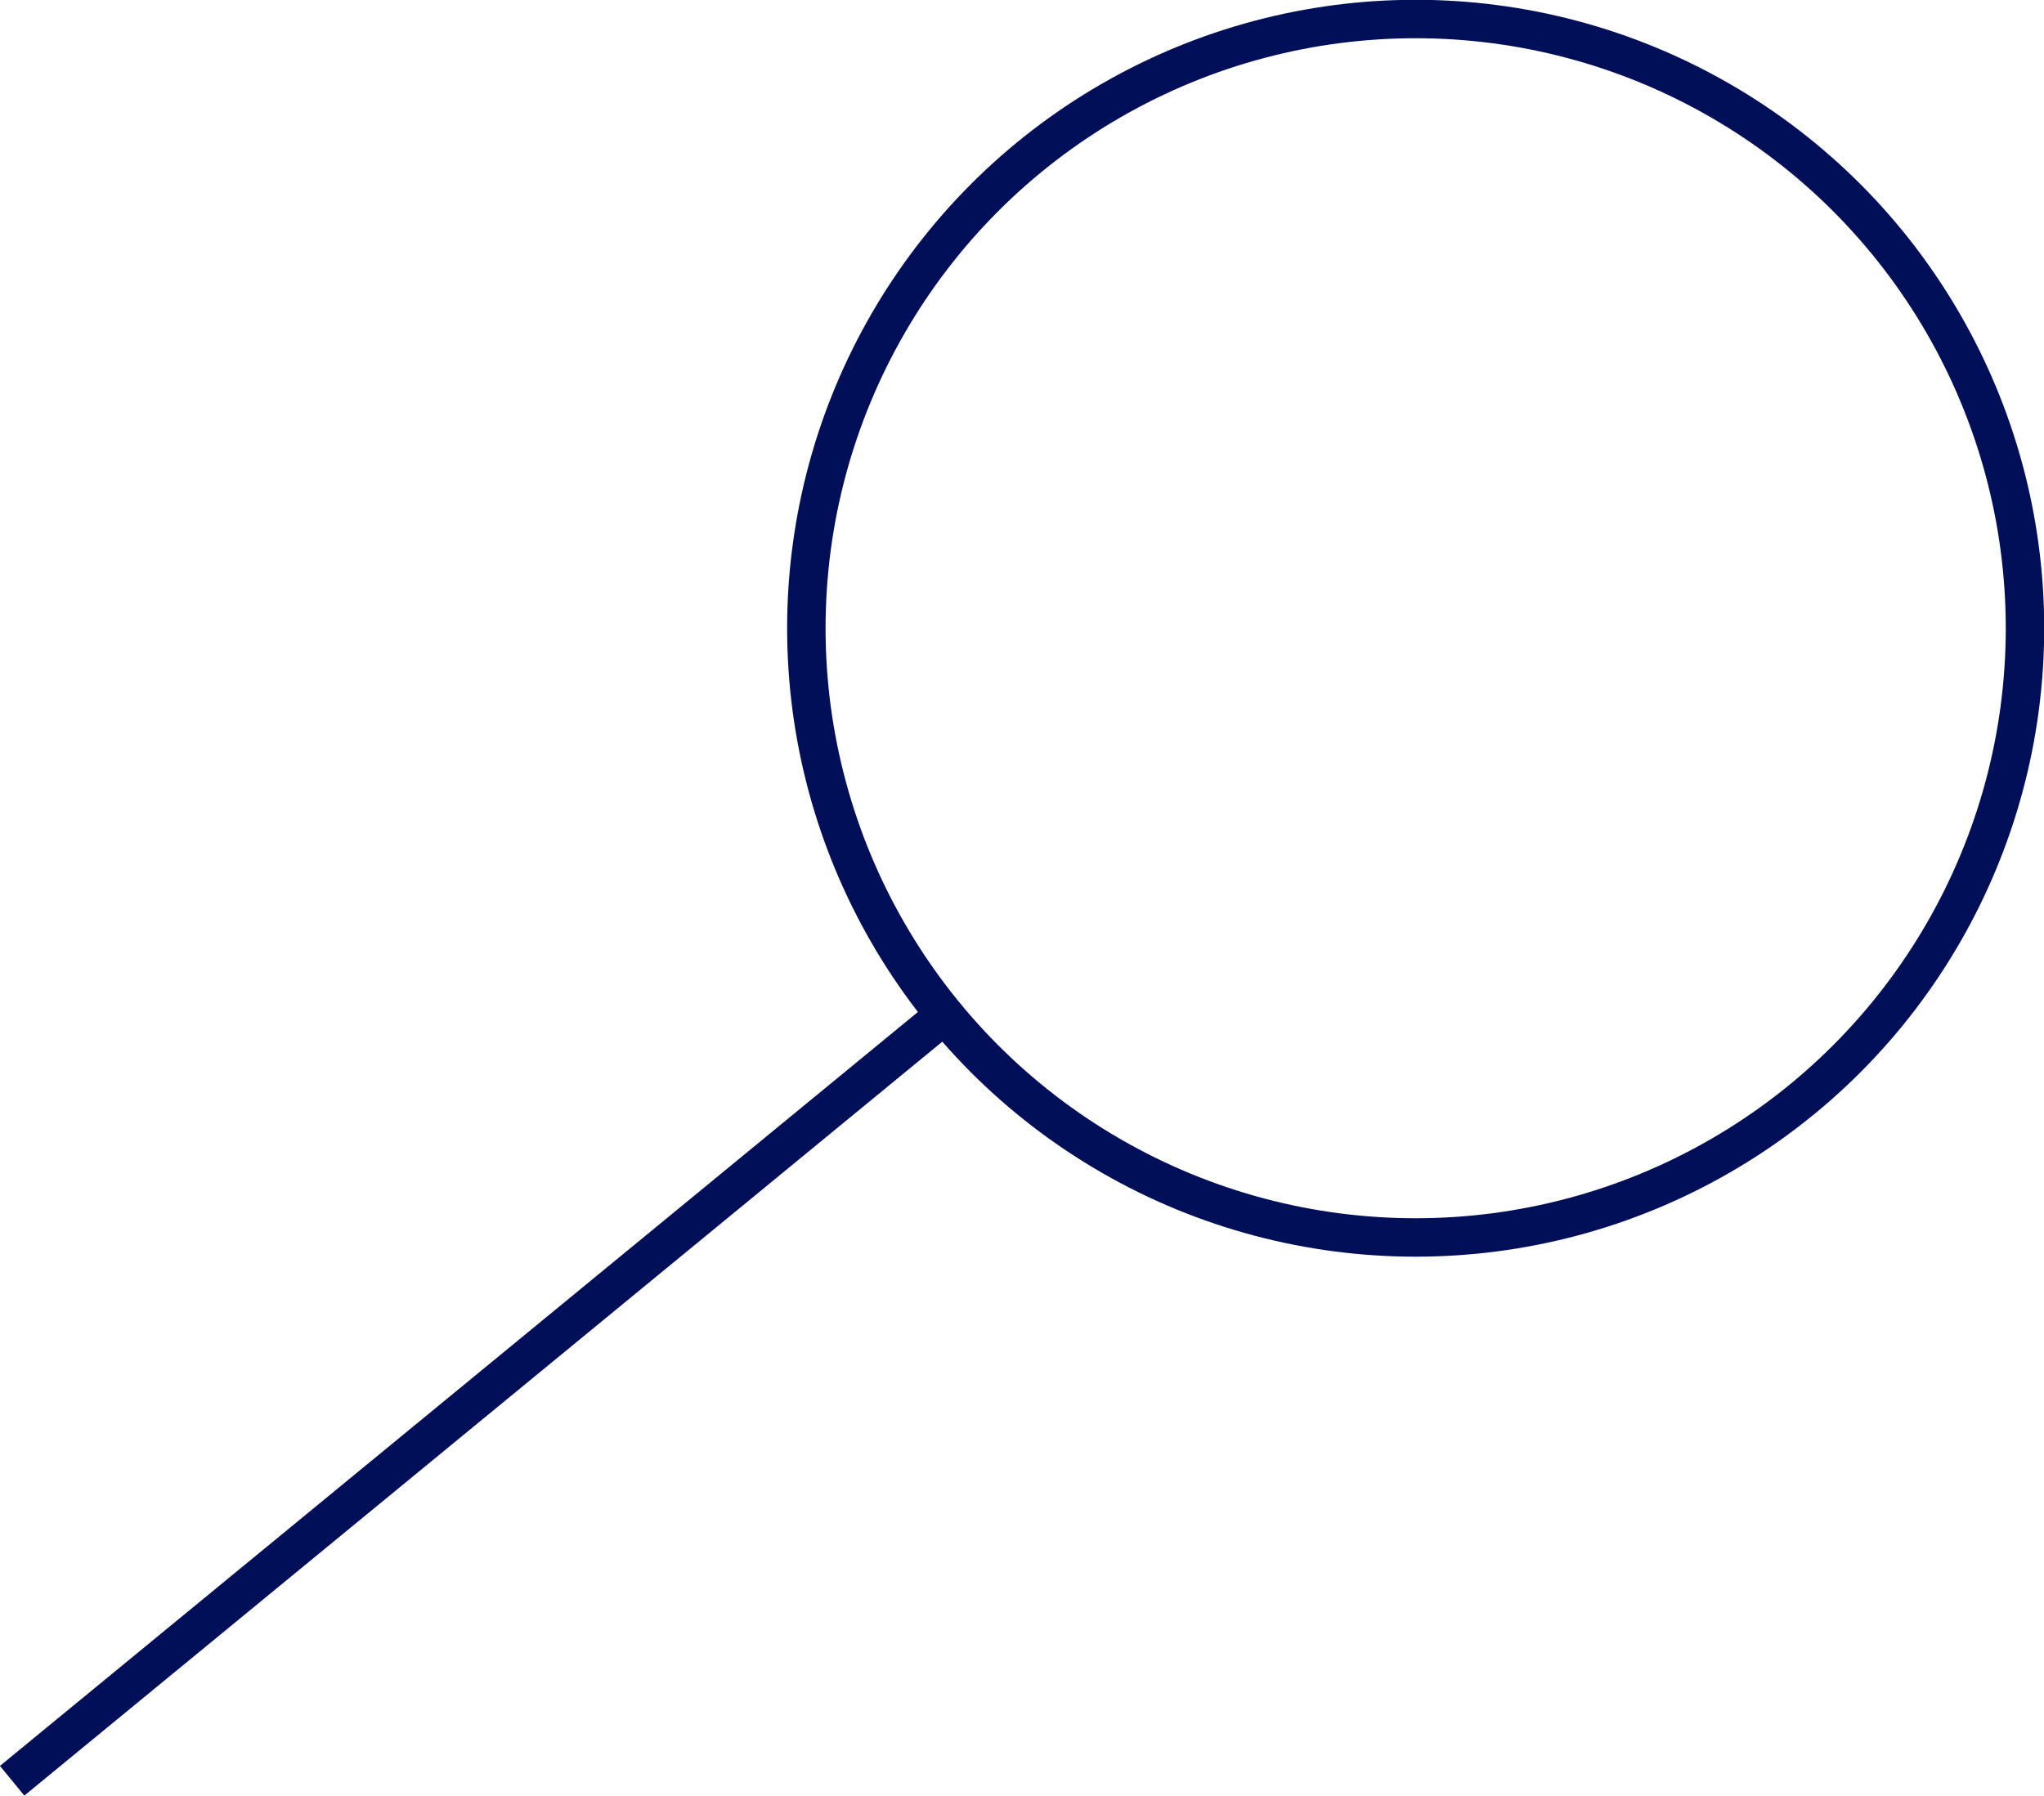 <svg xmlns="http://www.w3.org/2000/svg" viewBox="0 0 50.52 44.39"><defs><style>.cls-1{fill:none;stroke:#010f59;stroke-miterlimit:10;stroke-width:0.95px;}</style></defs><title>search-icon-blue</title><g id="Layer_2" data-name="Layer 2"><g id="Livello_1" data-name="Livello 1"><line class="cls-1" x1="0.3" y1="44.02" x2="23.09" y2="25.3"/><circle class="cls-1" cx="34.99" cy="15.53" r="15.06"/></g></g></svg>
